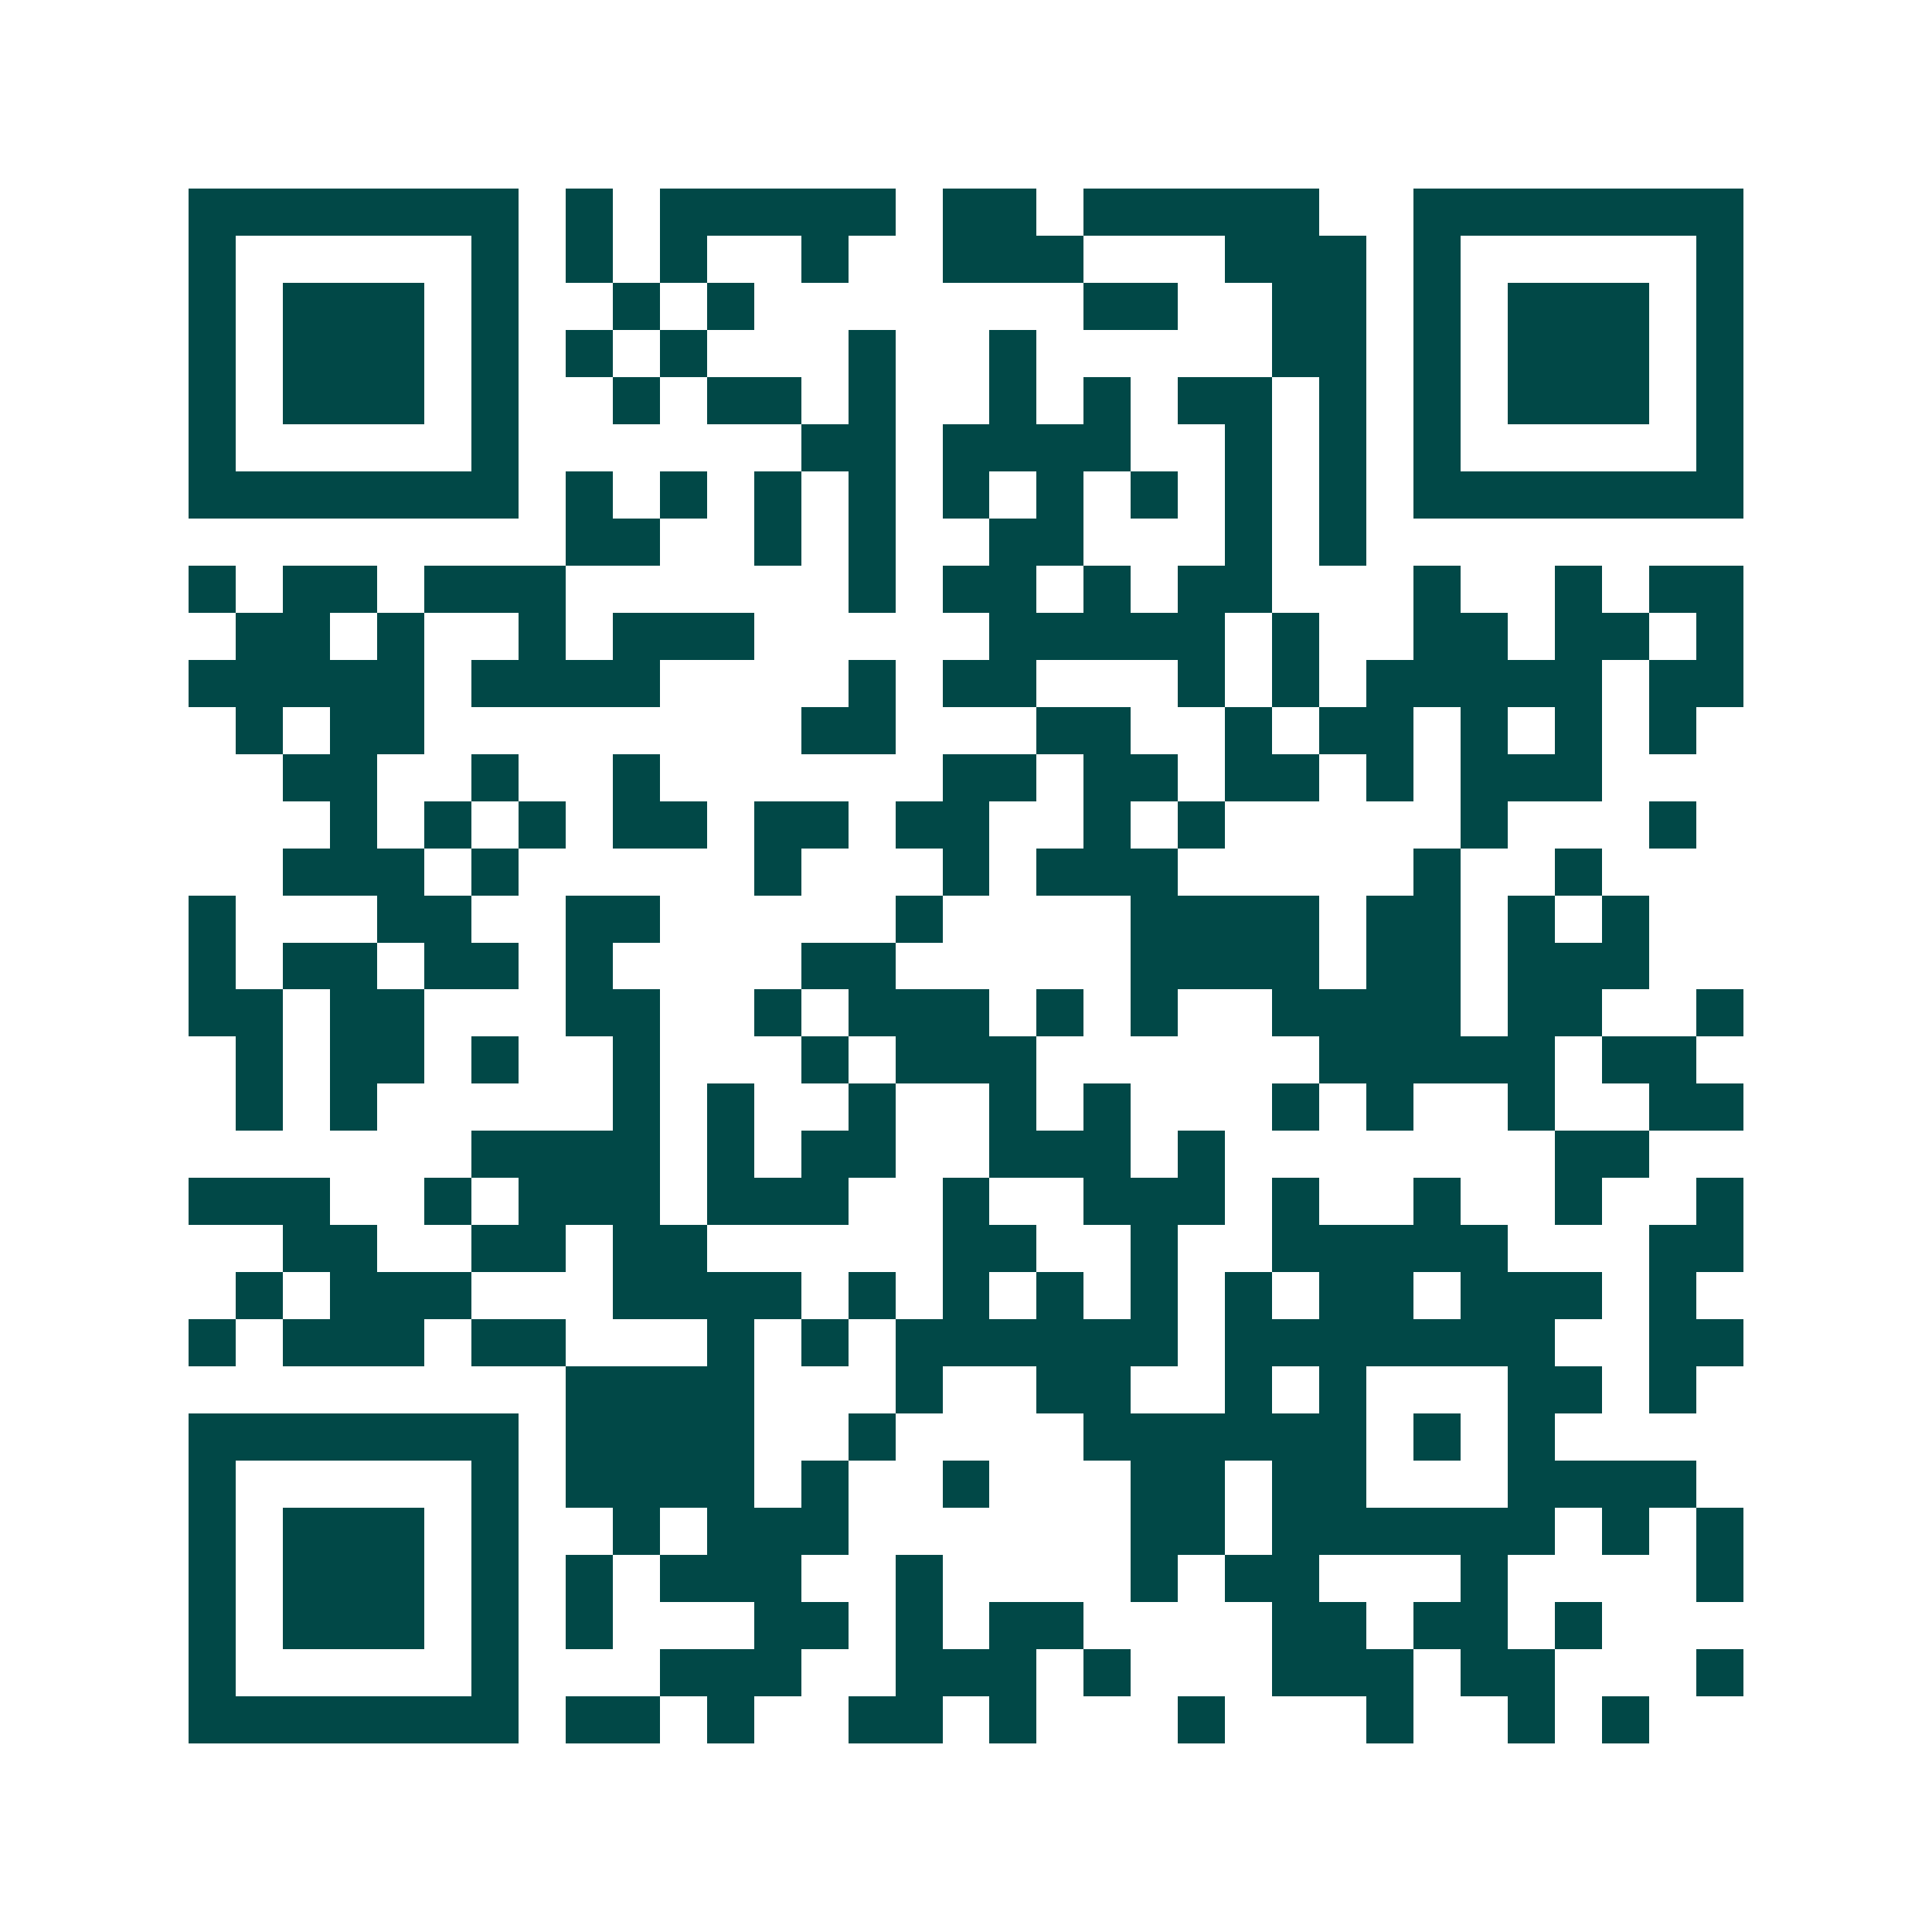 <svg xmlns="http://www.w3.org/2000/svg" width="200" height="200" viewBox="0 0 41 41" shape-rendering="crispEdges"><path fill="#ffffff" d="M0 0h41v41H0z"/><path stroke="#014847" d="M4 4.5h7m1 0h1m1 0h5m1 0h2m1 0h5m2 0h7M4 5.5h1m5 0h1m1 0h1m1 0h1m2 0h1m2 0h3m3 0h3m1 0h1m5 0h1M4 6.5h1m1 0h3m1 0h1m2 0h1m1 0h1m7 0h2m2 0h2m1 0h1m1 0h3m1 0h1M4 7.5h1m1 0h3m1 0h1m1 0h1m1 0h1m3 0h1m2 0h1m5 0h2m1 0h1m1 0h3m1 0h1M4 8.5h1m1 0h3m1 0h1m2 0h1m1 0h2m1 0h1m2 0h1m1 0h1m1 0h2m1 0h1m1 0h1m1 0h3m1 0h1M4 9.5h1m5 0h1m6 0h2m1 0h4m2 0h1m1 0h1m1 0h1m5 0h1M4 10.5h7m1 0h1m1 0h1m1 0h1m1 0h1m1 0h1m1 0h1m1 0h1m1 0h1m1 0h1m1 0h7M12 11.5h2m2 0h1m1 0h1m2 0h2m3 0h1m1 0h1M4 12.5h1m1 0h2m1 0h3m6 0h1m1 0h2m1 0h1m1 0h2m3 0h1m2 0h1m1 0h2M5 13.5h2m1 0h1m2 0h1m1 0h3m5 0h5m1 0h1m2 0h2m1 0h2m1 0h1M4 14.5h5m1 0h4m4 0h1m1 0h2m3 0h1m1 0h1m1 0h5m1 0h2M5 15.5h1m1 0h2m8 0h2m3 0h2m2 0h1m1 0h2m1 0h1m1 0h1m1 0h1M6 16.5h2m2 0h1m2 0h1m6 0h2m1 0h2m1 0h2m1 0h1m1 0h3M7 17.5h1m1 0h1m1 0h1m1 0h2m1 0h2m1 0h2m2 0h1m1 0h1m5 0h1m3 0h1M6 18.5h3m1 0h1m5 0h1m3 0h1m1 0h3m5 0h1m2 0h1M4 19.5h1m3 0h2m2 0h2m5 0h1m4 0h4m1 0h2m1 0h1m1 0h1M4 20.5h1m1 0h2m1 0h2m1 0h1m4 0h2m5 0h4m1 0h2m1 0h3M4 21.5h2m1 0h2m3 0h2m2 0h1m1 0h3m1 0h1m1 0h1m2 0h4m1 0h2m2 0h1M5 22.5h1m1 0h2m1 0h1m2 0h1m3 0h1m1 0h3m6 0h5m1 0h2M5 23.5h1m1 0h1m5 0h1m1 0h1m2 0h1m2 0h1m1 0h1m3 0h1m1 0h1m2 0h1m2 0h2M10 24.5h4m1 0h1m1 0h2m2 0h3m1 0h1m7 0h2M4 25.5h3m2 0h1m1 0h3m1 0h3m2 0h1m2 0h3m1 0h1m2 0h1m2 0h1m2 0h1M6 26.5h2m2 0h2m1 0h2m5 0h2m2 0h1m2 0h5m3 0h2M5 27.5h1m1 0h3m3 0h4m1 0h1m1 0h1m1 0h1m1 0h1m1 0h1m1 0h2m1 0h3m1 0h1M4 28.5h1m1 0h3m1 0h2m3 0h1m1 0h1m1 0h6m1 0h7m2 0h2M12 29.5h4m3 0h1m2 0h2m2 0h1m1 0h1m3 0h2m1 0h1M4 30.5h7m1 0h4m2 0h1m4 0h6m1 0h1m1 0h1M4 31.5h1m5 0h1m1 0h4m1 0h1m2 0h1m3 0h2m1 0h2m3 0h4M4 32.5h1m1 0h3m1 0h1m2 0h1m1 0h3m6 0h2m1 0h6m1 0h1m1 0h1M4 33.5h1m1 0h3m1 0h1m1 0h1m1 0h3m2 0h1m4 0h1m1 0h2m3 0h1m4 0h1M4 34.5h1m1 0h3m1 0h1m1 0h1m3 0h2m1 0h1m1 0h2m4 0h2m1 0h2m1 0h1M4 35.5h1m5 0h1m3 0h3m2 0h3m1 0h1m3 0h3m1 0h2m3 0h1M4 36.5h7m1 0h2m1 0h1m2 0h2m1 0h1m3 0h1m3 0h1m2 0h1m1 0h1"/></svg>
